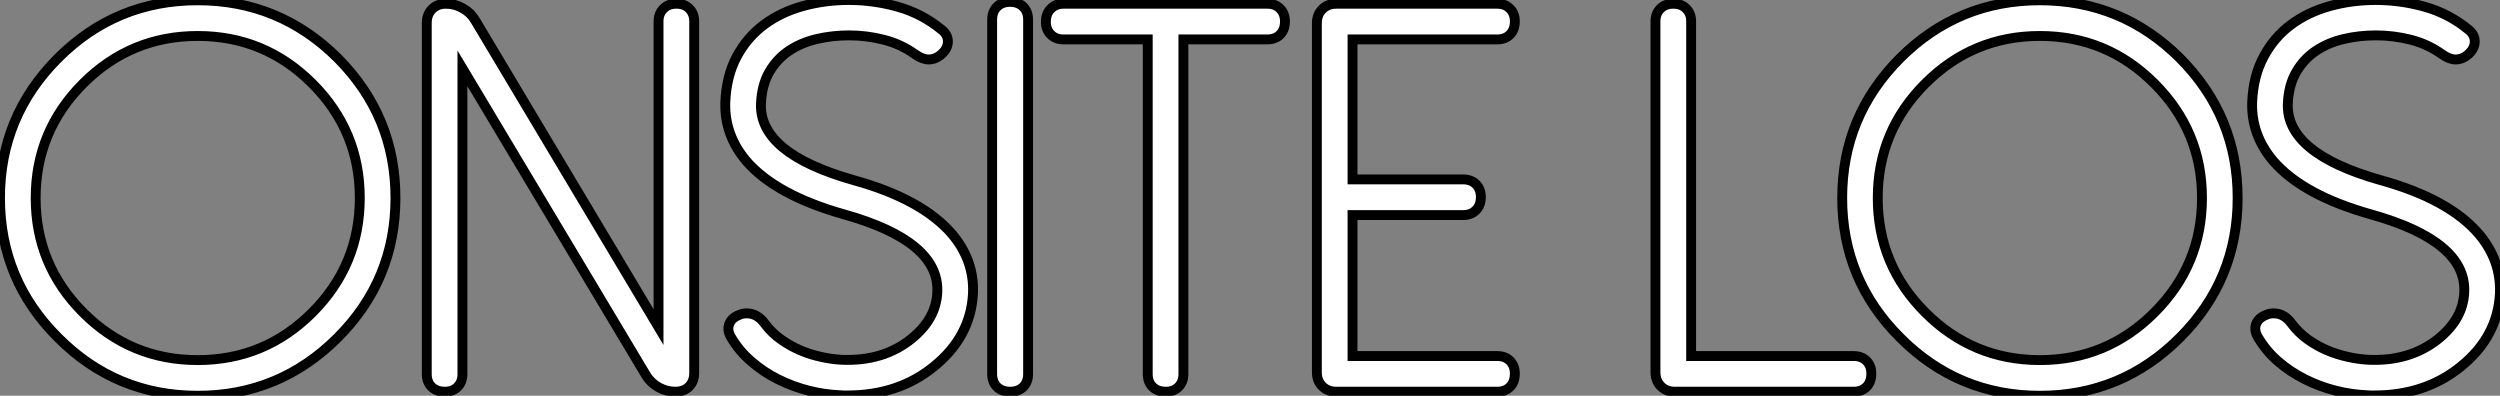 <?xml version="1.0" standalone="no"?>
<svg xmlns="http://www.w3.org/2000/svg" viewBox="0.001 2.358 253.063 40.06"><rect x="0.001" y="2.358" width="253.063" height="40.06" fill="#808080" stroke="none"/><path d="M9.05-31.20L9.05-31.20Q4.24-26.39 4.24-19.61L4.24-19.61Q4.24-12.82 9.05-8.01L9.05-8.01Q13.86-3.20 20.64-3.20L20.64-3.20Q27.43-3.20 32.24-8.01L32.24-8.01Q37.05-12.82 37.05-19.61L37.05-19.61Q37.05-26.39 32.24-31.20L32.24-31.20Q27.43-36.01 20.64-36.01L20.64-36.01Q13.86-36.01 9.05-31.20ZM6.51-5.47L6.51-5.47Q0.63-11.32 0.63-19.61L0.63-19.61Q0.63-27.89 6.51-33.77L6.51-33.77Q12.36-39.62 20.64-39.62L20.64-39.62Q28.93-39.62 34.81-33.77L34.81-33.77Q40.66-27.89 40.66-19.61L40.66-19.61Q40.66-11.32 34.81-5.47L34.81-5.47Q28.93 0.41 20.64 0.41L20.64 0.41Q12.36 0.41 6.51-5.47ZM69.07-39.27L69.13-39.27Q69.92-39.27 70.41-38.77Q70.90-38.28 70.90-37.49L70.90-37.49L70.90-1.91Q70.90-1.04 70.38-0.52Q69.86 0 68.99 0L68.99 0Q68.09 0 67.29-0.45Q66.50-0.90 66.04-1.64L66.04-1.64L47.44-32.73L47.44-1.78Q47.44-0.98 46.95-0.49Q46.46 0 45.66 0L45.66 0Q44.82 0 44.32-0.49Q43.83-0.98 43.83-1.78L43.83-1.78L43.83-37.32Q43.83-38.20 44.37-38.73Q44.90-39.27 45.77-39.27L45.77-39.27Q46.68-39.27 47.48-38.81Q48.29-38.36 48.73-37.60L48.73-37.60L67.29-6.54L67.29-37.49Q67.29-38.28 67.79-38.77Q68.28-39.27 69.07-39.27L69.07-39.27ZM74.59-5.58L74.59-5.58Q74.21-6.26 74.46-6.88Q74.70-7.49 75.50-7.79L75.50-7.79Q75.80-7.93 76.23-7.93L76.23-7.93Q77.30-7.93 78.07-6.86L78.07-6.86Q78.72-5.99 79.63-5.33Q80.53-4.68 81.57-4.22Q82.61-3.77 83.71-3.53Q84.82-3.28 85.86-3.23L85.86-3.23Q90.02-3.06 92.86-5.33L92.86-5.33Q95.40-7.36 95.51-10.09L95.51-10.09Q95.73-15.23 86.11-17.94L86.11-17.94Q79.19-19.88 76.18-23.35L76.18-23.35Q73.94-26.00 74.05-29.31L74.05-29.31Q74.16-31.96 75.21-33.92Q76.26-35.88 77.97-37.15Q79.68-38.42 81.89-39.03Q84.11-39.65 86.54-39.65L86.54-39.65Q89.09-39.65 91.52-38.96Q93.95-38.28 95.95-36.64L95.95-36.64Q96.58-36.15 96.58-35.45Q96.58-34.75 95.95-34.18L95.95-34.18Q95.35-33.63 94.64-33.63L94.64-33.63Q94.01-33.63 93.27-34.15L93.27-34.15Q91.82-35.19 90.08-35.63Q88.35-36.07 86.57-36.07L86.57-36.07Q84.88-36.07 83.30-35.70Q81.73-35.33 80.50-34.51Q79.27-33.69 78.50-32.36Q77.74-31.04 77.66-29.15L77.66-29.15Q77.46-24.12 87.06-21.41L87.06-21.41Q93.95-19.50 96.99-15.97L96.99-15.97Q99.26-13.29 99.12-9.95L99.12-9.95Q98.90-5.55 95.13-2.52L95.13-2.52Q91.55 0.38 86.41 0.38L86.41 0.38Q86.21 0.38 86.05 0.38Q85.89 0.38 85.70 0.36L85.70 0.36Q84.11 0.30 82.48-0.11Q80.86-0.52 79.38-1.26Q77.90-2.00 76.66-3.08Q75.41-4.16 74.59-5.58ZM101.06-1.80L101.06-37.65Q101.06-38.47 101.55-38.96Q102.05-39.46 102.87-39.46L102.87-39.46Q103.71-39.46 104.21-38.96Q104.70-38.47 104.70-37.65L104.70-37.65L104.70-1.80Q104.70-0.98 104.21-0.49Q103.71 0 102.89 0L102.89 0Q102.05 0 101.55-0.49Q101.06-0.98 101.06-1.80L101.06-1.80ZM108.28-39.27L128.93-39.27Q129.72-39.27 130.21-38.77Q130.70-38.28 130.70-37.49L130.70-37.49Q130.70-36.64 130.21-36.15Q129.72-35.66 128.93-35.66L128.93-35.66L120.42-35.66L120.42-1.78Q120.42-0.98 119.93-0.49Q119.44 0 118.64 0L118.64 0Q117.80 0 117.30-0.49Q116.81-0.98 116.81-1.78L116.81-1.78L116.81-35.66L108.28-35.66Q107.49-35.66 107.00-36.15Q106.50-36.64 106.50-37.43L106.50-37.43Q106.50-38.28 107.00-38.77Q107.49-39.27 108.28-39.27L108.28-39.27ZM135.90-39.27L152.20-39.27Q152.99-39.27 153.48-38.77Q153.97-38.28 153.97-37.49L153.97-37.49Q153.97-36.64 153.48-36.15Q152.99-35.66 152.20-35.66L152.20-35.66L137.54-35.66L137.54-21.49L148.75-21.49Q149.54-21.49 150.04-21Q150.53-20.51 150.53-19.71L150.53-19.71Q150.53-18.87 150.04-18.38Q149.54-17.88 148.75-17.88L148.75-17.88L137.54-17.88L137.54-3.61L152.20-3.61Q152.99-3.61 153.48-3.12Q153.97-2.63 153.97-1.83L153.97-1.83Q153.97-0.98 153.48-0.49Q152.99 0 152.20 0L152.20 0L135.90 0Q135.02 0 134.48-0.55Q133.93-1.09 133.93-1.97L133.93-1.97L133.93-37.30Q133.93-38.17 134.48-38.72Q135.02-39.27 135.90-39.27L135.90-39.27Z" fill="white" stroke="black" transform="translate(0 0) scale(1 1) translate(-0.629 42.008)"/><path d="M4.24-39.27L4.29-39.27Q5.09-39.27 5.58-38.77Q6.07-38.28 6.07-37.49L6.07-37.49L6.07-3.61L22.53-3.61Q23.32-3.61 23.82-3.12Q24.31-2.63 24.31-1.83L24.31-1.83Q24.31-0.98 23.82-0.49Q23.32 0 22.53 0L22.53 0L4.43 0Q3.55 0 3.01-0.55Q2.46-1.09 2.46-1.97L2.46-1.97L2.46-37.49Q2.46-38.28 2.95-38.77Q3.45-39.27 4.24-39.27L4.24-39.27ZM29.78-31.20L29.78-31.20Q24.96-26.39 24.96-19.61L24.96-19.61Q24.96-12.82 29.78-8.01L29.78-8.01Q34.59-3.20 41.37-3.20L41.37-3.20Q48.15-3.20 52.96-8.01L52.96-8.01Q57.78-12.82 57.78-19.61L57.78-19.61Q57.78-26.39 52.96-31.20L52.96-31.20Q48.15-36.01 41.37-36.01L41.37-36.01Q34.59-36.01 29.78-31.20ZM27.23-5.47L27.23-5.47Q21.36-11.32 21.36-19.61L21.36-19.61Q21.36-27.89 27.23-33.77L27.23-33.77Q33.09-39.62 41.37-39.62L41.37-39.62Q49.66-39.62 55.54-33.77L55.54-33.77Q61.39-27.89 61.39-19.61L61.39-19.61Q61.39-11.32 55.54-5.47L55.54-5.47Q49.66 0.41 41.37 0.41L41.37 0.41Q33.09 0.41 27.23-5.47ZM63.41-5.58L63.41-5.58Q63.03-6.26 63.27-6.88Q63.52-7.49 64.31-7.79L64.31-7.79Q64.61-7.93 65.05-7.93L65.05-7.93Q66.12-7.93 66.88-6.86L66.88-6.86Q67.54-5.99 68.44-5.33Q69.34-4.68 70.38-4.22Q71.42-3.77 72.53-3.53Q73.64-3.28 74.68-3.23L74.68-3.23Q78.83-3.06 81.68-5.33L81.68-5.33Q84.22-7.36 84.33-10.09L84.33-10.09Q84.55-15.23 74.92-17.94L74.92-17.94Q68.00-19.88 65.00-23.35L65.00-23.35Q62.75-26.00 62.86-29.31L62.86-29.31Q62.97-31.96 64.03-33.92Q65.08-35.88 66.79-37.15Q68.50-38.42 70.71-39.03Q72.93-39.65 75.36-39.65L75.36-39.65Q77.90-39.65 80.34-38.96Q82.77-38.28 84.77-36.64L84.77-36.64Q85.39-36.15 85.39-35.45Q85.39-34.75 84.77-34.18L84.77-34.18Q84.16-33.63 83.45-33.63L83.45-33.63Q82.82-33.63 82.09-34.15L82.09-34.15Q80.64-35.19 78.90-35.63Q77.16-36.07 75.39-36.07L75.39-36.07Q73.69-36.07 72.12-35.70Q70.55-35.33 69.32-34.51Q68.09-33.69 67.32-32.36Q66.55-31.04 66.47-29.15L66.47-29.15Q66.28-24.12 75.88-21.41L75.88-21.41Q82.77-19.50 85.80-15.97L85.80-15.97Q88.07-13.29 87.94-9.95L87.94-9.95Q87.72-5.55 83.95-2.52L83.95-2.52Q80.36 0.38 75.22 0.38L75.22 0.38Q75.03 0.38 74.87 0.38Q74.70 0.38 74.51 0.36L74.51 0.36Q72.93 0.30 71.30-0.11Q69.67-0.52 68.20-1.26Q66.72-2.00 65.47-3.08Q64.23-4.16 63.41-5.58Z" fill="white" stroke="black" transform="translate(165.578 0) scale(1 1) translate(-0.461 42.008)"/></svg>